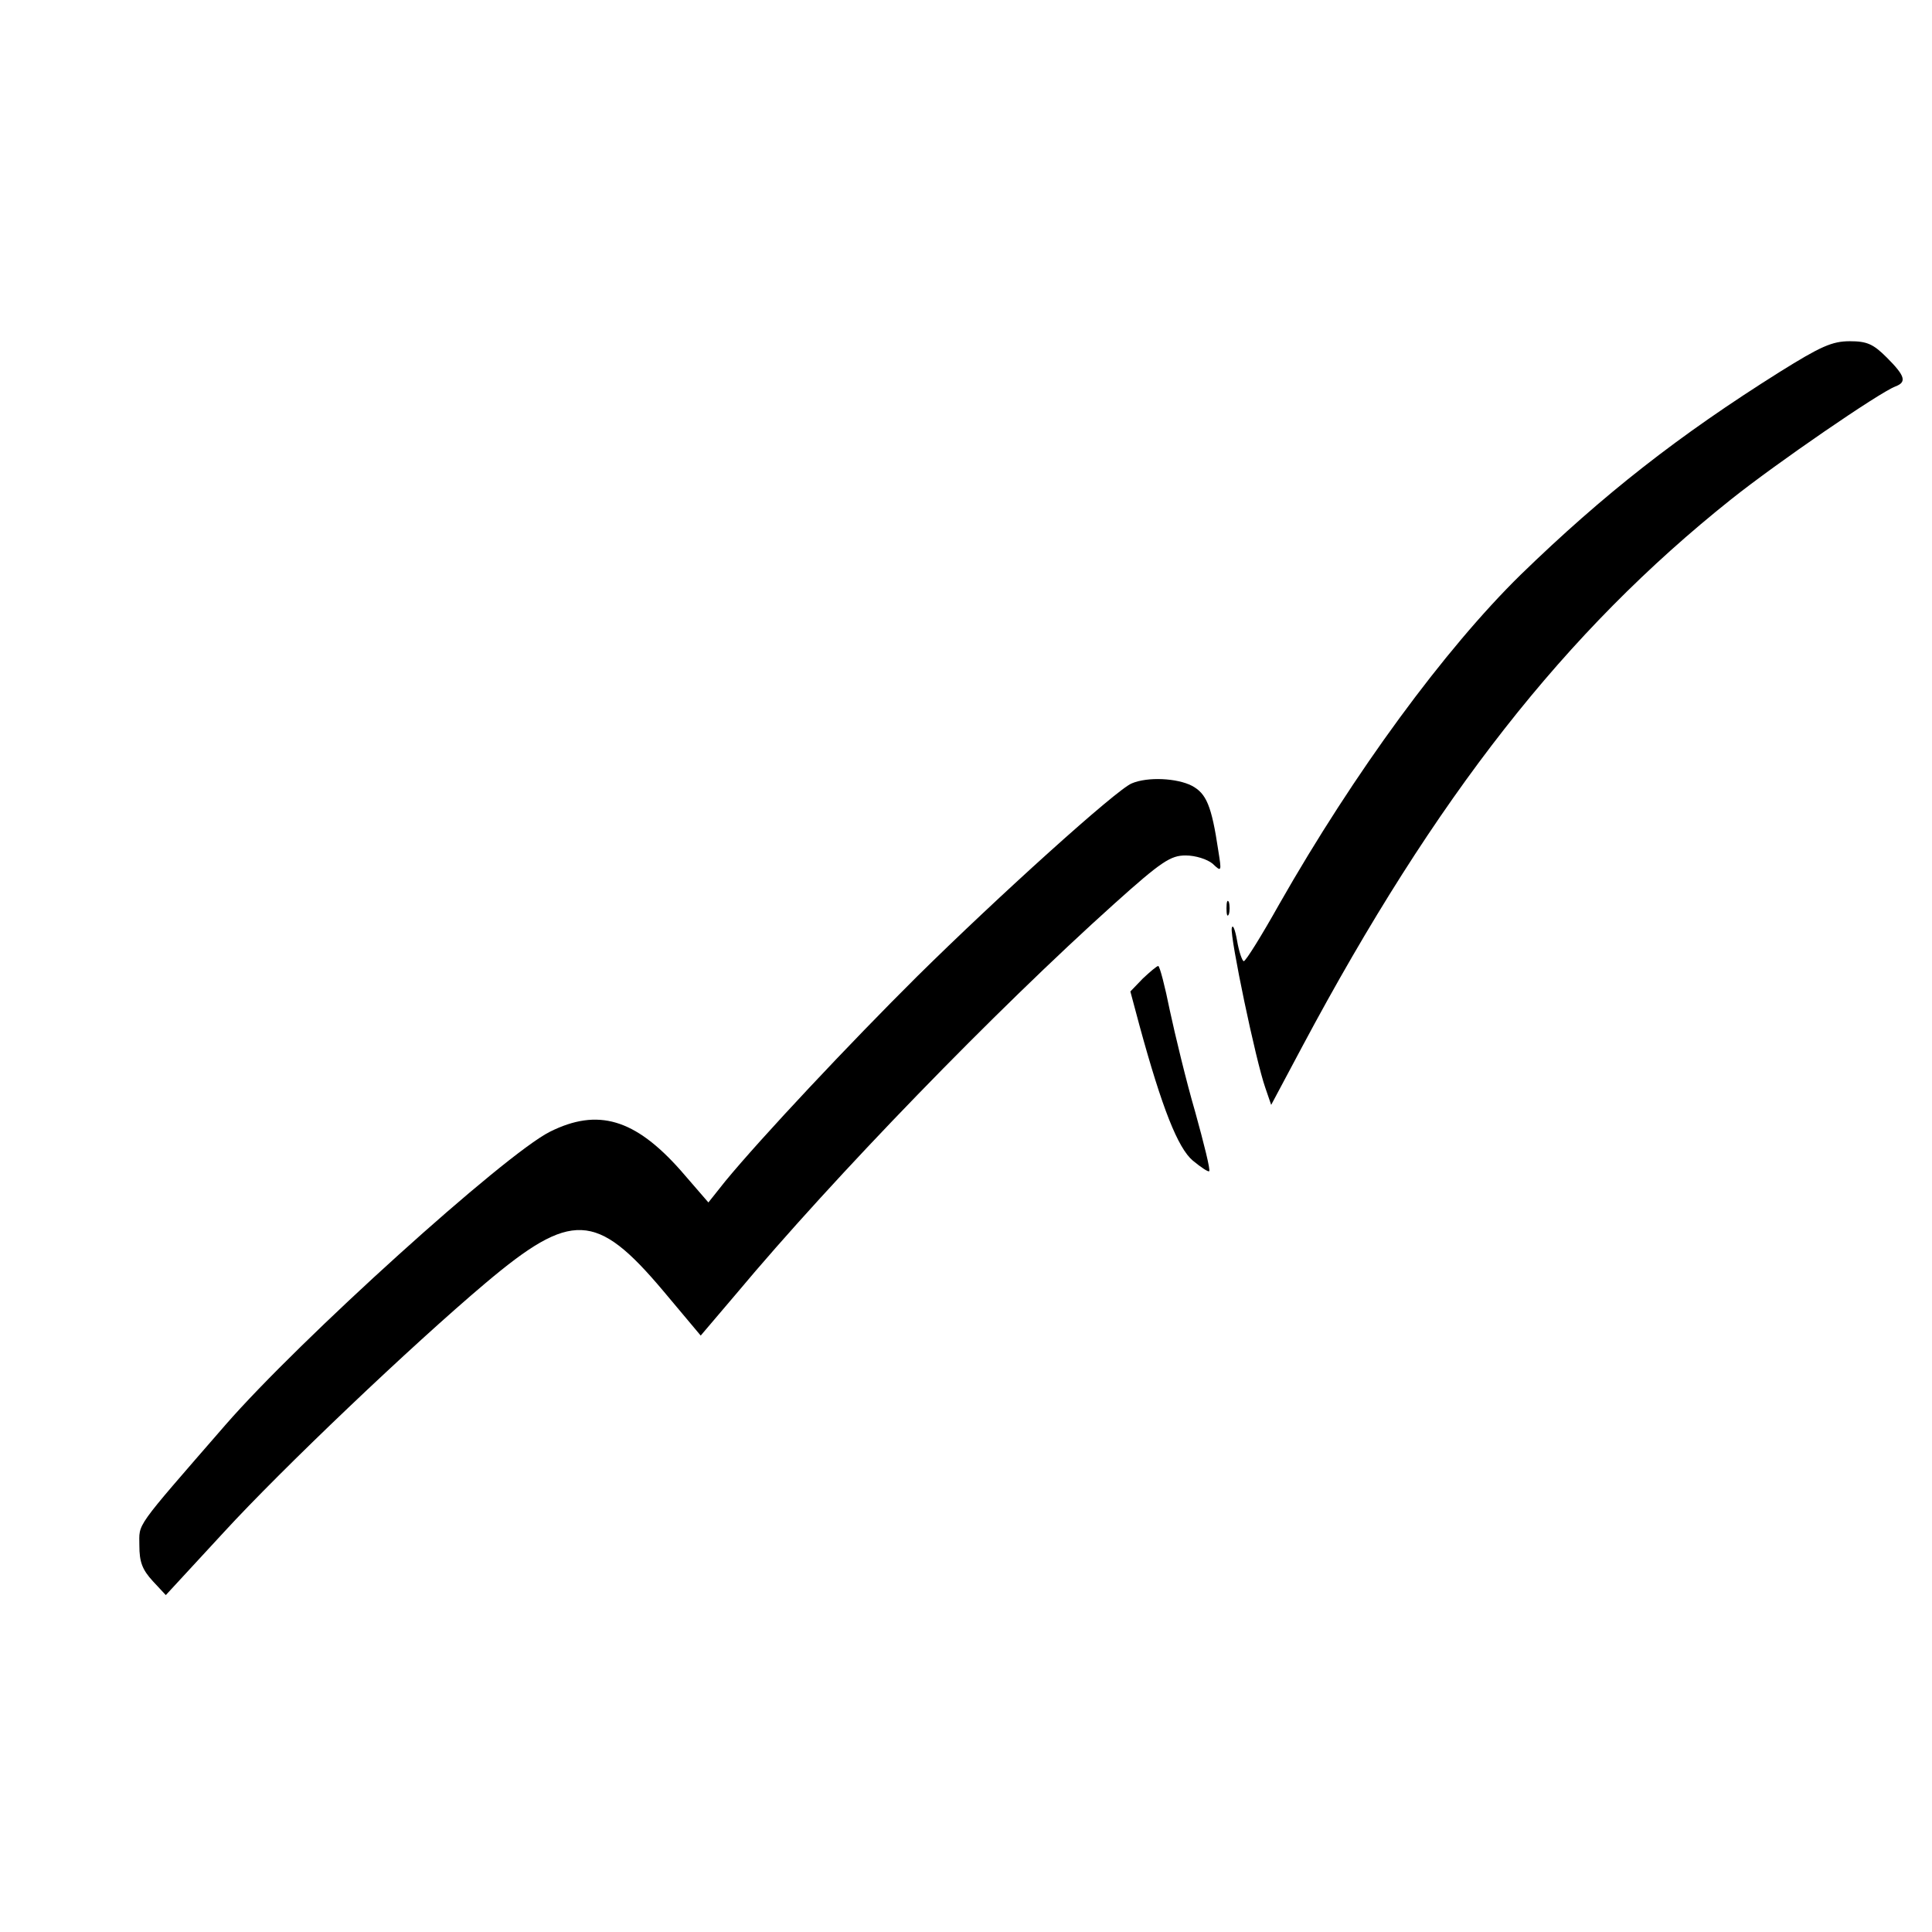 <?xml version="1.0" standalone="no"?>
<!DOCTYPE svg PUBLIC "-//W3C//DTD SVG 20010904//EN"
 "http://www.w3.org/TR/2001/REC-SVG-20010904/DTD/svg10.dtd">
<svg version="1.0" xmlns="http://www.w3.org/2000/svg"
 width="402pt" height="402pt" viewBox="0 0 402 402"
 preserveAspectRatio="xMidYMid meet">
<g transform="translate(0,402) scale(0.1,-0.1)"
fill="#000000" stroke="none">
<path d="M3703 3246 c-210 -132 -366 -254 -539 -422 -158 -155 -346 -411 -502
-685 -37 -66 -70 -119 -74 -119 -3 0 -10 19 -14 43 -4 23 -9 35 -11 26 -4 -18
50 -277 70 -333 l12 -35 65 122 c277 519 547 863 892 1138 94 75 308 222 342
235 24 9 20 22 -18 60 -28 28 -41 34 -77 34 -37 0 -61 -11 -146 -64z"/>
<path d="M2355 2390 c-31 -12 -279 -236 -446 -401 -140 -139 -326 -337 -400
-427 l-35 -44 -58 67 c-95 107 -172 130 -272 80 -95 -48 -520 -432 -675 -610
-192 -221 -179 -203 -179 -251 0 -34 6 -50 28 -74 l27 -29 120 130 c122 133
391 389 545 519 179 151 231 149 370 -16 l78 -93 74 87 c204 244 540 590 786
811 99 89 118 101 149 101 21 0 45 -8 56 -17 19 -18 19 -17 12 27 -14 94 -25
119 -55 135 -31 16 -92 19 -125 5z"/>
<path d="M2552 2130 c0 -14 2 -19 5 -12 2 6 2 18 0 25 -3 6 -5 1 -5 -13z"/>
<path d="M2378 1984 l-26 -27 19 -71 c47 -172 80 -255 111 -281 17 -14 32 -24
34 -22 3 2 -11 58 -29 123 -19 65 -42 161 -53 212 -10 50 -21 92 -24 92 -3 0
-17 -12 -32 -26z"/>
</g>
</svg>
